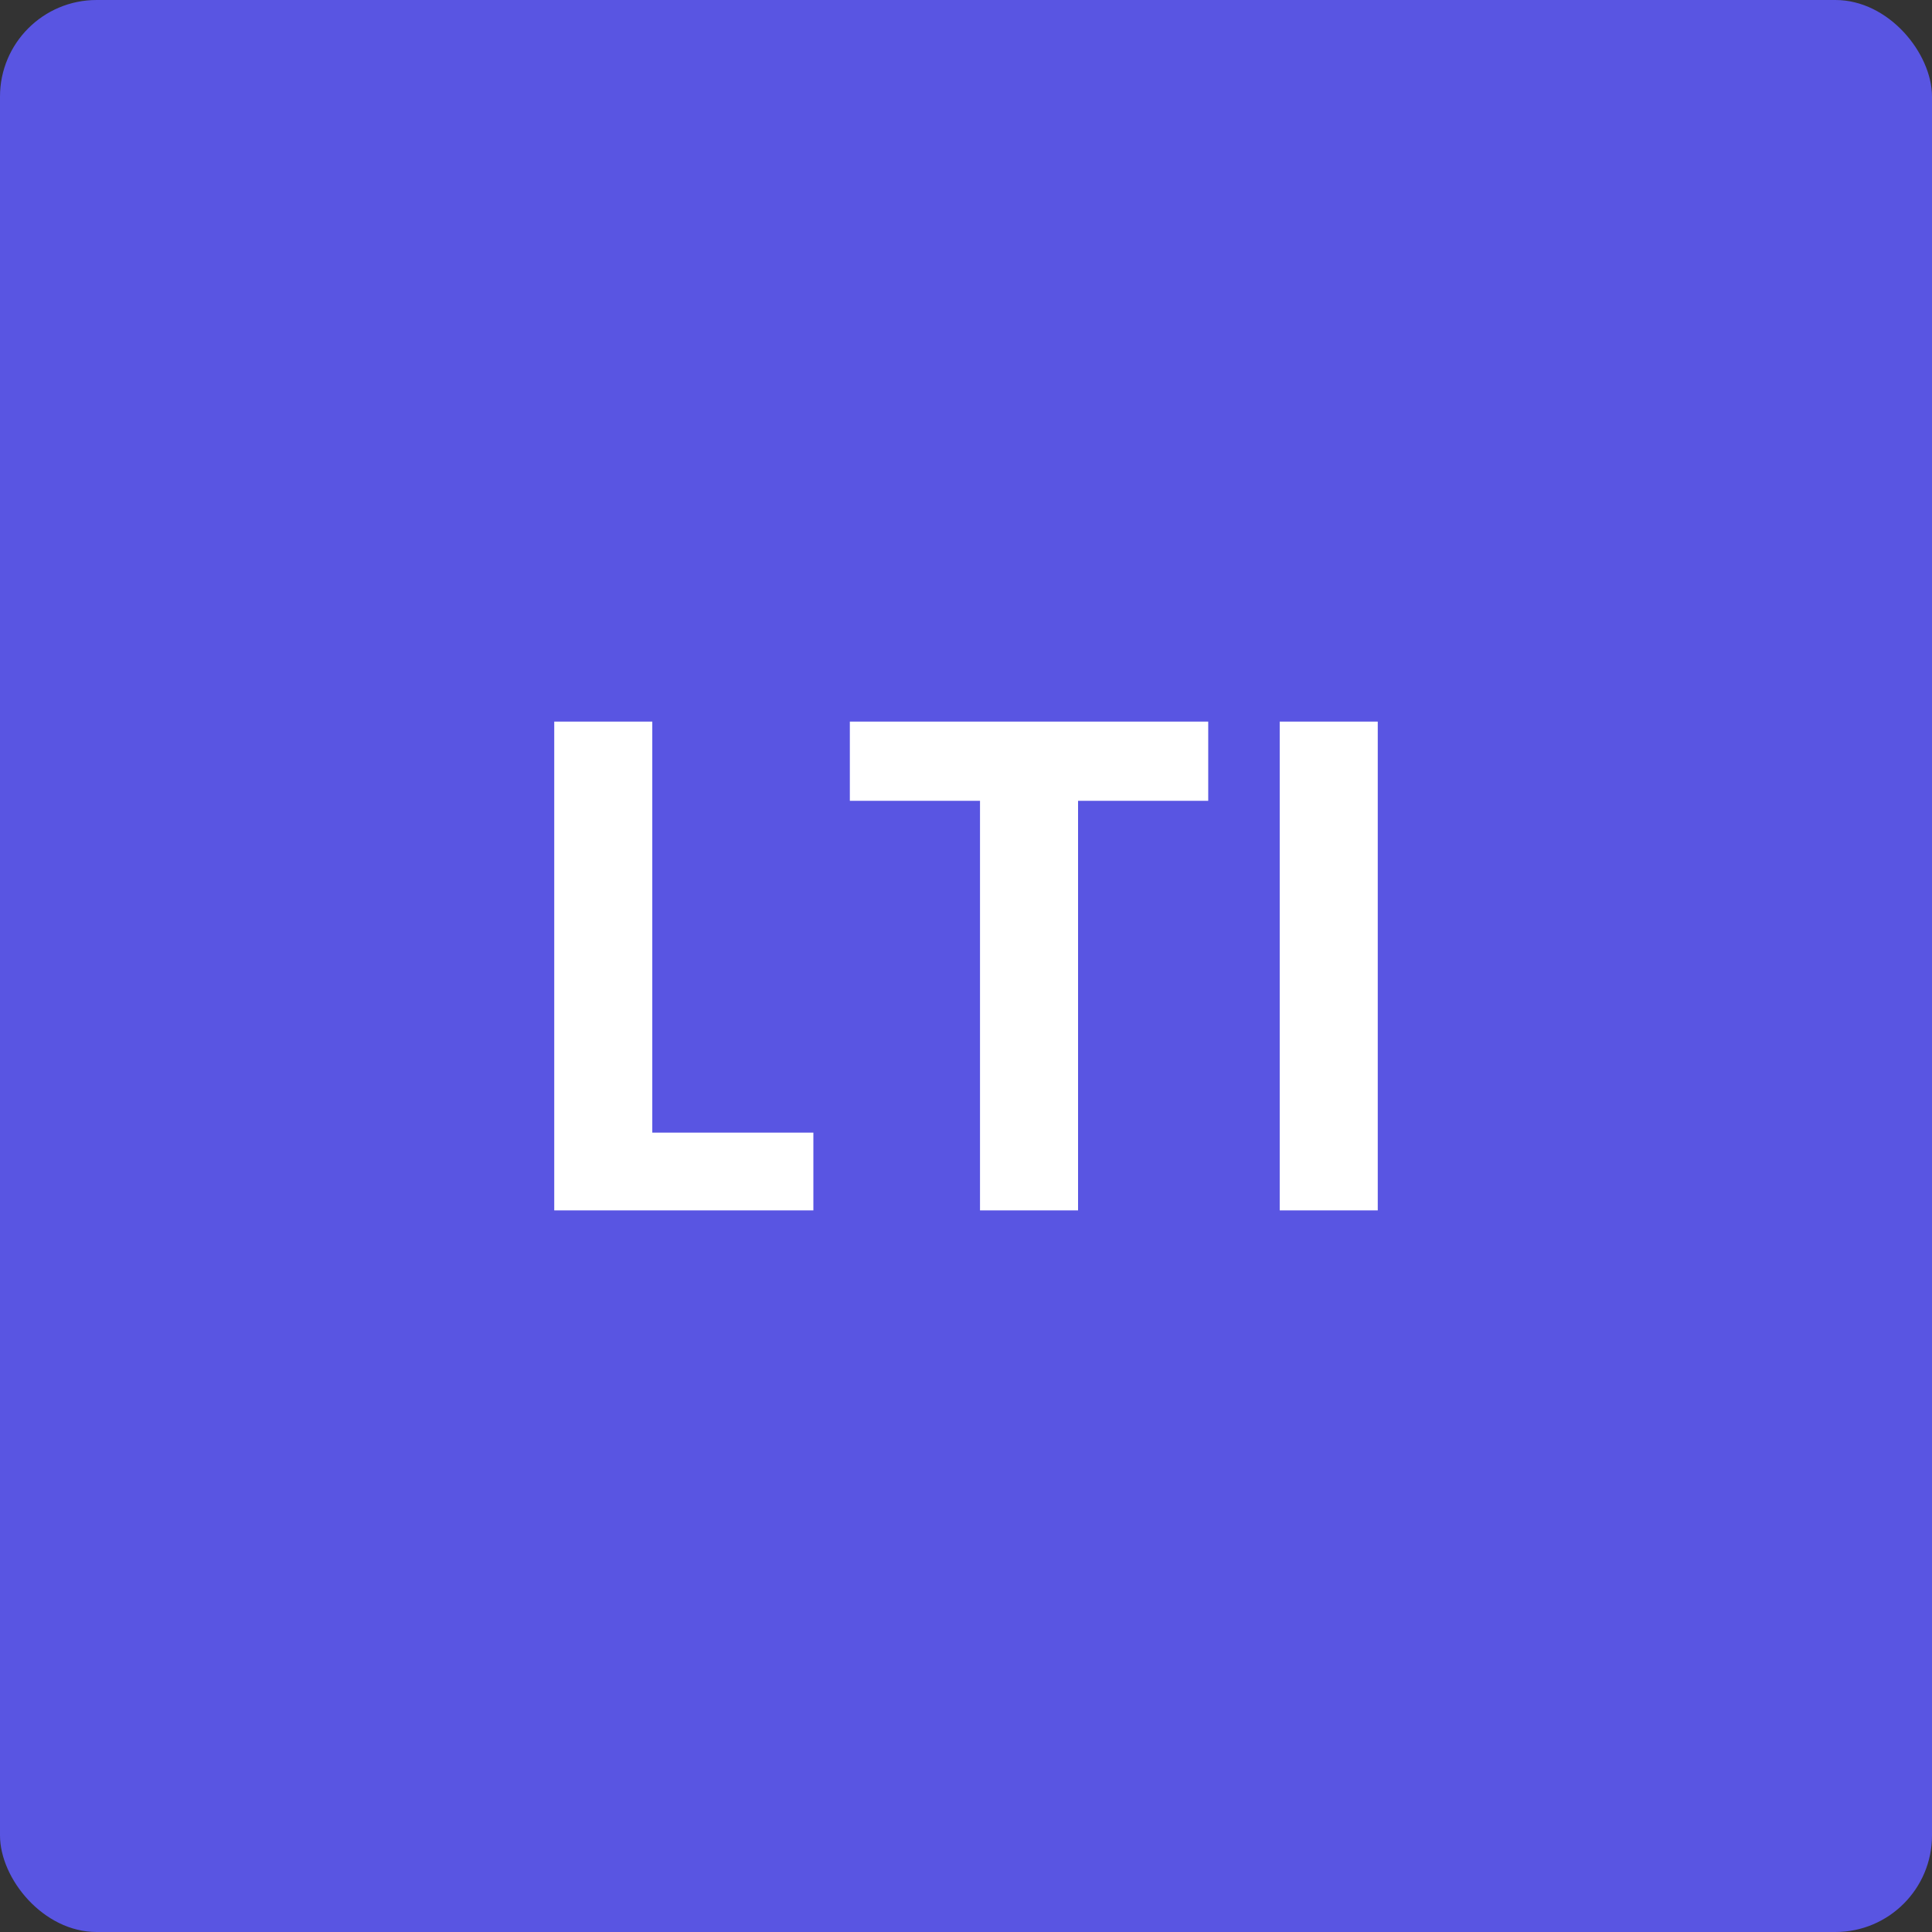 <?xml version="1.0" encoding="UTF-8"?>
<svg id="uuid-843dab1b-729c-41f0-b054-b9c06e7b9c7c" data-name="Layer 1" xmlns="http://www.w3.org/2000/svg" width="80" height="80" viewBox="0 0 80 80">
  <rect x="0" y="0" width="80" height="80" fill="#333333" stroke="none"/>
  <rect y="0" width="80" height="80" rx="4" ry="4" style="fill: #5955e2; stroke-width: 0px;"/>
  <g>
    <path d="M27.01,29.88v17.02h6.67v3.22h-10.73v-20.24h4.06Z" style="fill: #fff; stroke-width: 0px;"/>
    <path d="M35.19,29.88h14.84v3.28h-5.39v16.96h-4.06v-16.96h-5.39v-3.28Z" style="fill: #fff; stroke-width: 0px;"/>
    <path d="M52.99,29.88h4.06v20.24h-4.06v-20.24Z" style="fill: #fff; stroke-width: 0px;"/>
  </g>
</svg>